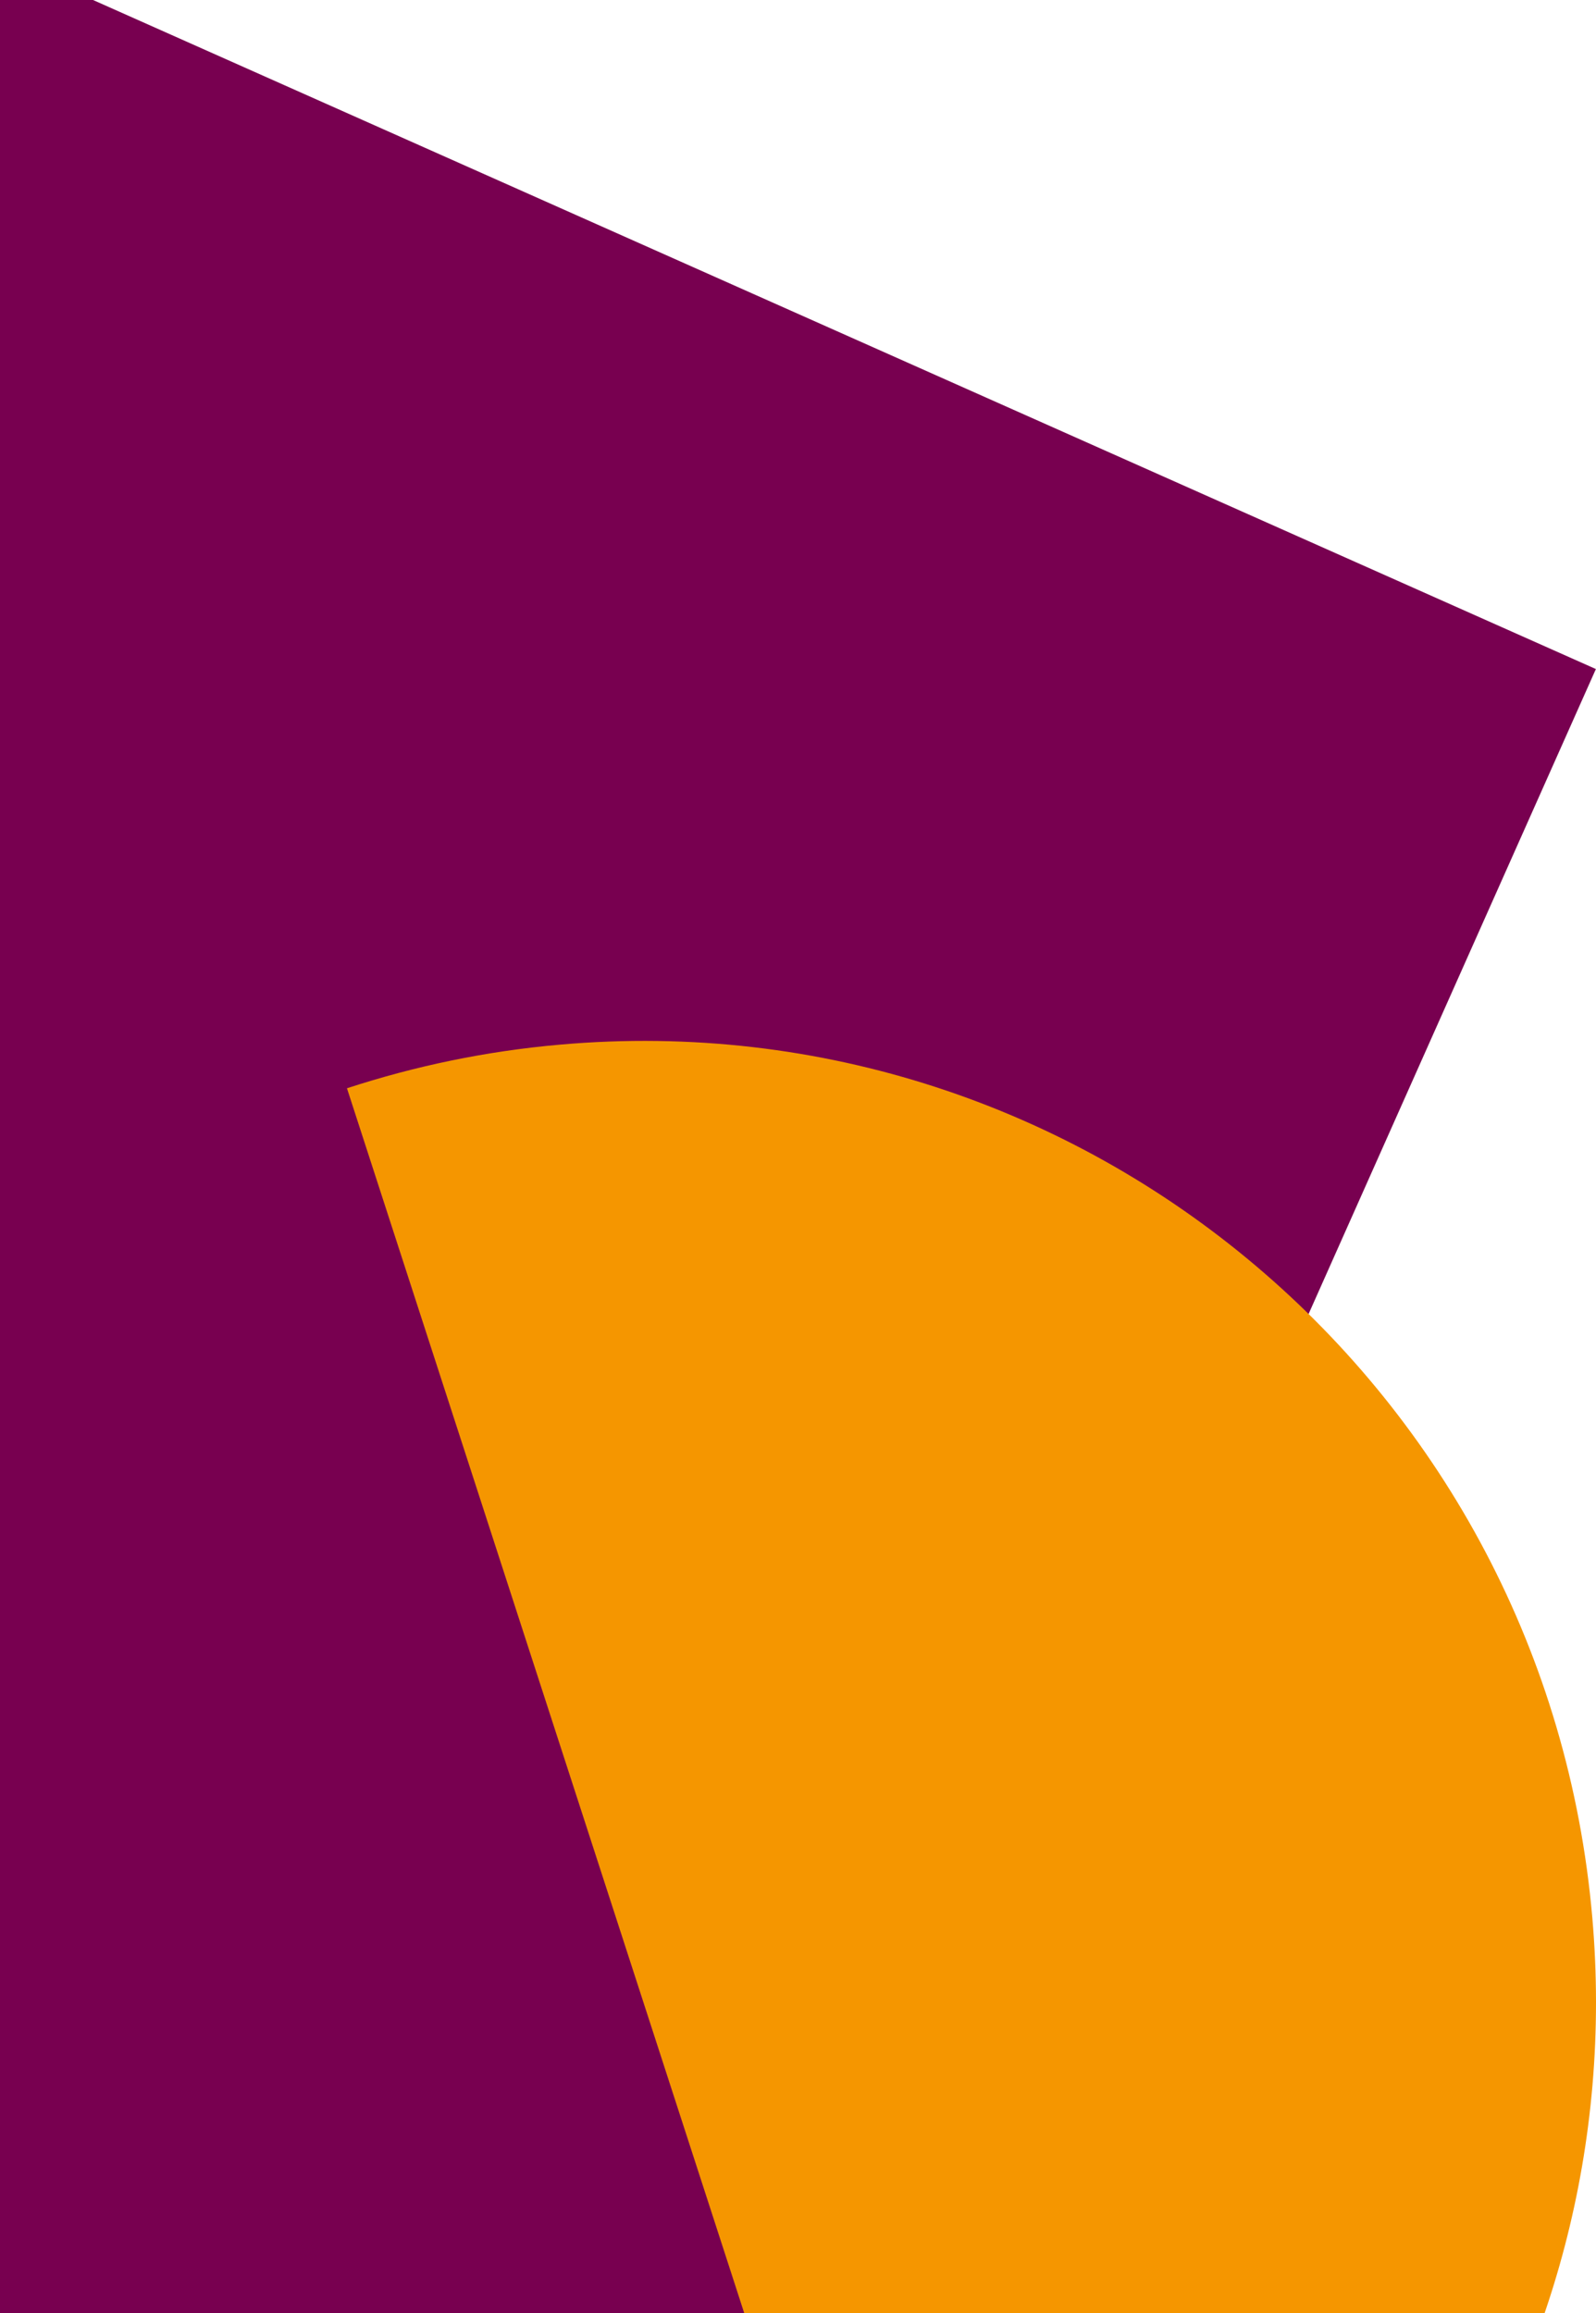 <svg width="69" height="100" viewBox="0 0 69 100" fill="none" xmlns="http://www.w3.org/2000/svg">
<path d="M-18.441 -10L68.995 28.924L14.436 151.397L-73 112.474L-18.441 -10Z" fill="#780050"/>
<path fill-rule="evenodd" clip-rule="evenodd" d="M24.214 45.161C21.01 45.442 17.934 46.088 15 47.048L40.609 126C58.422 120.145 70.544 102.521 68.841 82.908C66.86 60.058 46.873 43.156 24.214 45.161Z" fill="#F59600"/>
</svg>
